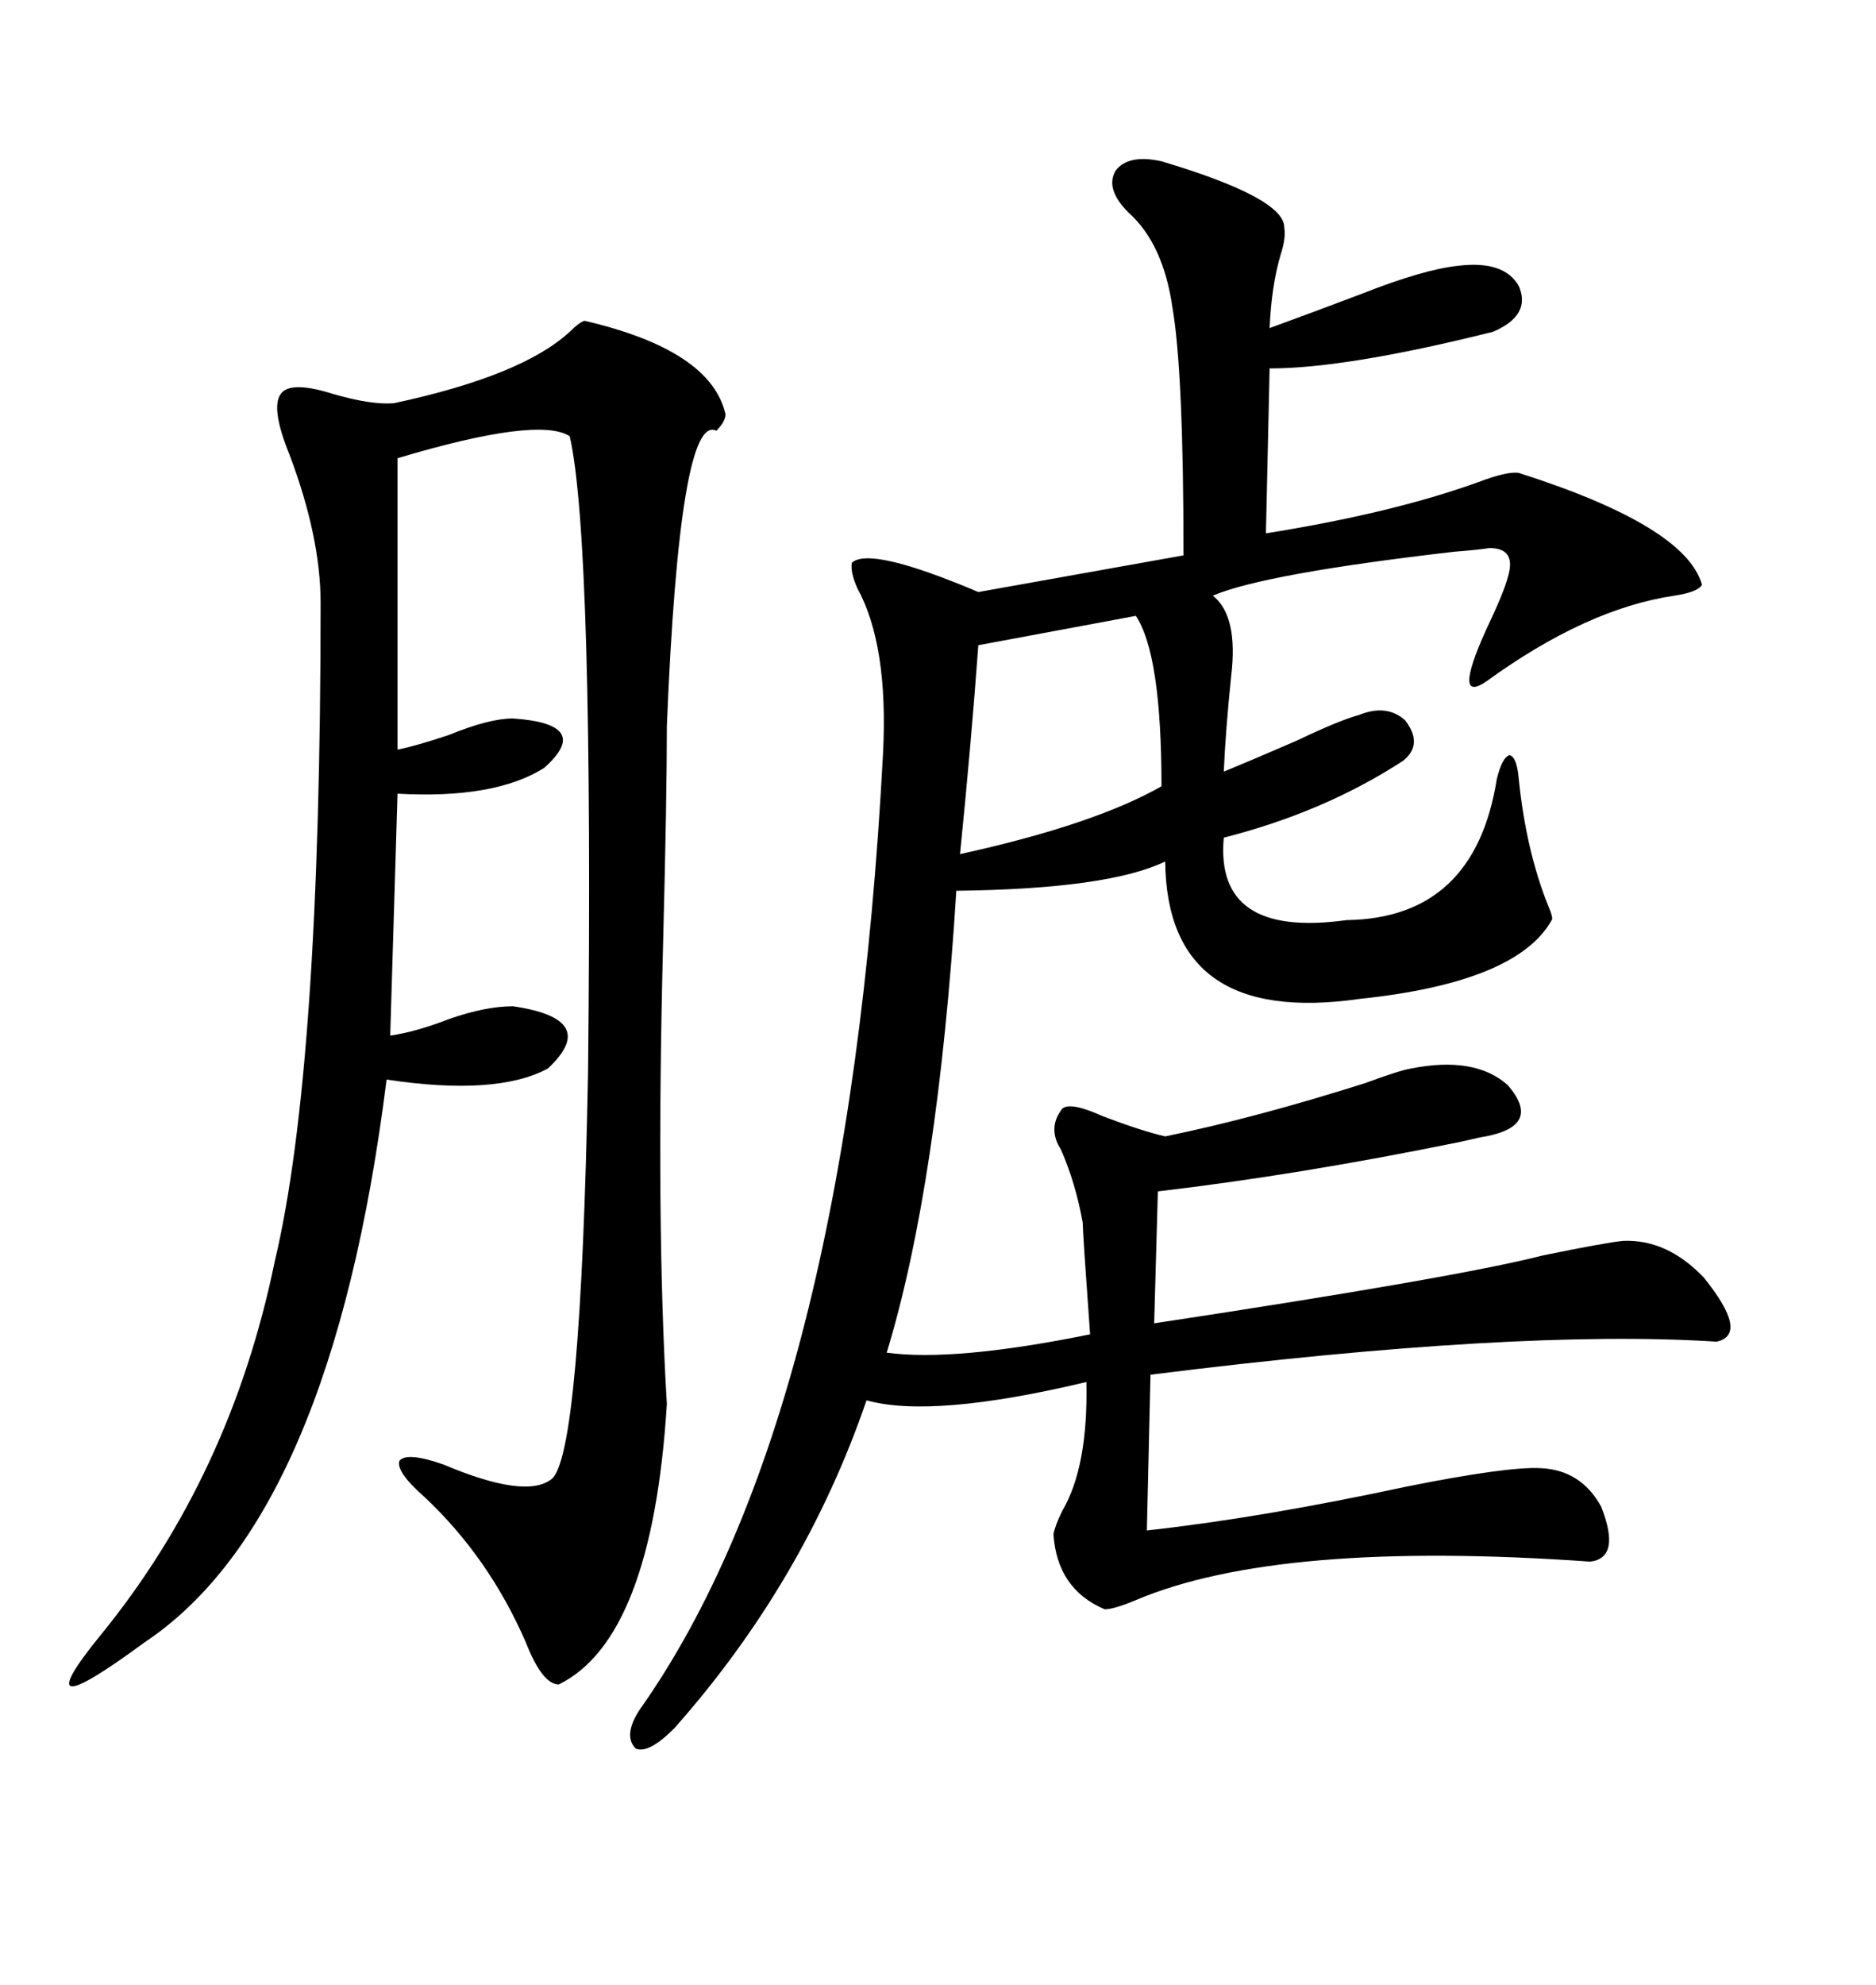 <svg xmlns="http://www.w3.org/2000/svg" xmlns:xlink="http://www.w3.org/1999/xlink" width="300" height="317.285"><path d="M185.74 25.78L185.74 25.78Q205.37 31.64 205.37 36.33L205.37 36.33Q205.66 38.09 204.79 40.72L204.79 40.72Q203.32 45.70 203.03 52.44L203.03 52.44Q209.47 50.10 217.97 46.88L217.97 46.88Q227.64 43.07 233.20 42.48L233.20 42.48Q240.53 41.60 242.87 45.70L242.87 45.70Q244.92 50.39 238.77 53.03L238.77 53.03Q215.33 58.89 203.03 58.89L203.03 58.89L202.44 85.25Q222.66 82.03 236.43 77.05L236.43 77.05Q241.11 75.29 242.87 75.59L242.87 75.59Q269.53 84.08 272.17 93.46L272.17 93.46Q271.58 94.63 267.77 95.21L267.77 95.21Q253.71 97.27 237.60 108.98L237.60 108.98Q232.32 112.50 237.60 100.78L237.60 100.78Q240.53 94.63 241.11 92.29L241.11 92.29Q242.58 87.60 238.18 87.60L238.18 87.60Q236.43 87.89 232.62 88.18L232.62 88.18Q202.15 91.70 193.95 95.21L193.95 95.21Q198.05 98.44 196.88 108.11L196.88 108.11Q196.00 116.60 195.70 123.34L195.70 123.34Q200.68 121.29 207.42 118.36L207.42 118.36Q214.16 115.14 217.38 114.26L217.38 114.26Q221.78 112.50 224.71 115.14L224.71 115.14Q227.64 118.95 224.41 121.58L224.41 121.58Q211.82 129.79 195.70 133.89L195.70 133.89Q194.24 150 215.33 147.07L215.33 147.07Q235.84 146.78 239.36 124.51L239.36 124.51Q240.23 121.00 241.41 120.70L241.41 120.70Q242.58 121.00 242.87 124.51L242.87 124.51Q244.04 135.94 247.56 144.73L247.56 144.73Q248.44 146.78 248.14 147.07L248.14 147.07Q242.58 157.03 217.38 159.67L217.38 159.67Q186.62 164.06 186.33 137.70L186.33 137.70Q177.25 142.09 152.93 142.38L152.93 142.38Q150 189.26 141.80 216.21L141.80 216.21Q152.64 217.68 174.32 213.28L174.32 213.28Q173.14 196.88 173.14 195.41L173.14 195.41Q171.97 188.96 169.63 183.69L169.63 183.69Q167.58 180.47 169.63 177.54L169.63 177.54Q170.51 175.78 176.37 178.42L176.37 178.42Q182.52 180.76 186.33 181.64L186.33 181.64Q200.68 178.71 218.26 173.14L218.26 173.14Q223.83 171.09 225.59 170.80L225.59 170.80Q235.84 168.75 241.11 173.44L241.11 173.44Q246.68 179.88 237.60 181.64L237.60 181.64Q237.30 181.64 233.50 182.52L233.50 182.52Q207.71 187.79 185.16 190.43L185.16 190.43L184.57 211.52Q232.91 204.20 246.68 200.68L246.68 200.68Q256.64 198.63 259.57 198.34L259.57 198.34Q266.60 198.05 272.46 204.20L272.46 204.20Q279.79 213.28 274.51 214.45L274.51 214.45Q242.58 212.40 183.98 219.73L183.98 219.73L183.40 244.63Q201.86 242.58 225 237.60L225 237.60Q241.11 234.38 246.39 234.67L246.39 234.67Q252.83 234.96 256.05 240.82L256.05 240.82Q259.28 249.02 254.30 249.61L254.30 249.61Q204.49 246.09 181.64 255.76L181.64 255.76Q178.13 257.23 176.66 257.23L176.66 257.23Q169.04 254.00 168.46 245.21L168.46 245.21Q168.75 243.75 169.92 241.41L169.92 241.41Q174.02 234.38 173.73 220.90L173.73 220.90Q149.12 226.76 138.57 223.83L138.57 223.83Q128.61 252.83 107.81 276.27L107.81 276.27Q103.71 280.37 101.66 279.49L101.66 279.49Q99.61 277.44 102.25 273.34L102.25 273.34Q135.64 226.17 141.21 120.41L141.21 120.41Q142.09 103.13 137.11 94.04L137.11 94.04Q135.94 91.41 136.23 89.94L136.23 89.94Q139.16 87.30 156.45 94.63L156.45 94.63L189.26 88.77Q189.26 59.47 187.50 49.22L187.50 49.22Q186.04 38.96 180.47 33.98L180.47 33.98Q176.66 30.18 178.42 27.25L178.42 27.25Q180.47 24.61 185.74 25.78ZM93.46 51.27L93.46 51.27Q113.67 55.96 116.02 66.21L116.02 66.21Q116.02 67.38 114.55 68.85L114.55 68.85Q108.69 65.92 106.64 116.02L106.64 116.02Q106.64 127.73 106.05 150.29L106.05 150.29Q104.88 195.12 106.64 224.41L106.64 224.41Q104.30 261.91 89.36 269.24L89.36 269.24Q86.72 269.24 84.08 262.50L84.08 262.50Q78.22 249.02 67.97 239.36L67.97 239.36Q63.28 235.25 63.87 233.50L63.87 233.50Q65.04 232.03 70.90 234.08L70.90 234.08Q84.08 239.65 88.18 236.43L88.18 236.43Q92.87 232.91 94.04 171.39L94.04 171.39Q94.92 86.43 91.11 69.73L91.11 69.73Q86.13 66.50 63.57 73.24L63.57 73.24L63.57 119.82Q66.50 119.24 71.78 117.48L71.78 117.48Q78.22 114.84 82.03 114.84L82.03 114.84Q94.92 115.72 87.01 122.75L87.01 122.75Q79.10 127.73 63.57 126.86L63.57 126.86L62.40 165.53Q66.50 164.94 71.78 162.89L71.78 162.89Q77.64 160.84 82.03 160.84L82.03 160.84Q96.09 162.89 87.60 170.80L87.60 170.80Q79.39 175.20 61.82 172.56L61.82 172.56Q53.03 242.58 23.14 262.50L23.14 262.50Q13.18 269.82 11.43 269.53L11.43 269.53Q9.67 269.24 16.11 261.33L16.11 261.33Q36.91 235.84 43.95 201.56L43.95 201.56Q51.27 170.80 51.27 96.39L51.27 96.39Q51.27 85.84 46.29 72.66L46.29 72.66Q43.07 64.75 45.12 62.70L45.12 62.70Q46.88 60.94 53.32 62.99L53.32 62.99Q59.47 64.75 62.99 64.45L62.99 64.45Q83.50 60.06 91.11 53.03L91.11 53.03Q92.58 51.56 93.46 51.27ZM181.64 98.44L181.64 98.44L156.45 103.13Q155.27 119.24 153.52 136.52L153.52 136.52Q174.90 131.84 185.74 125.68L185.74 125.68Q185.74 104.59 181.64 98.44Z"/></svg>